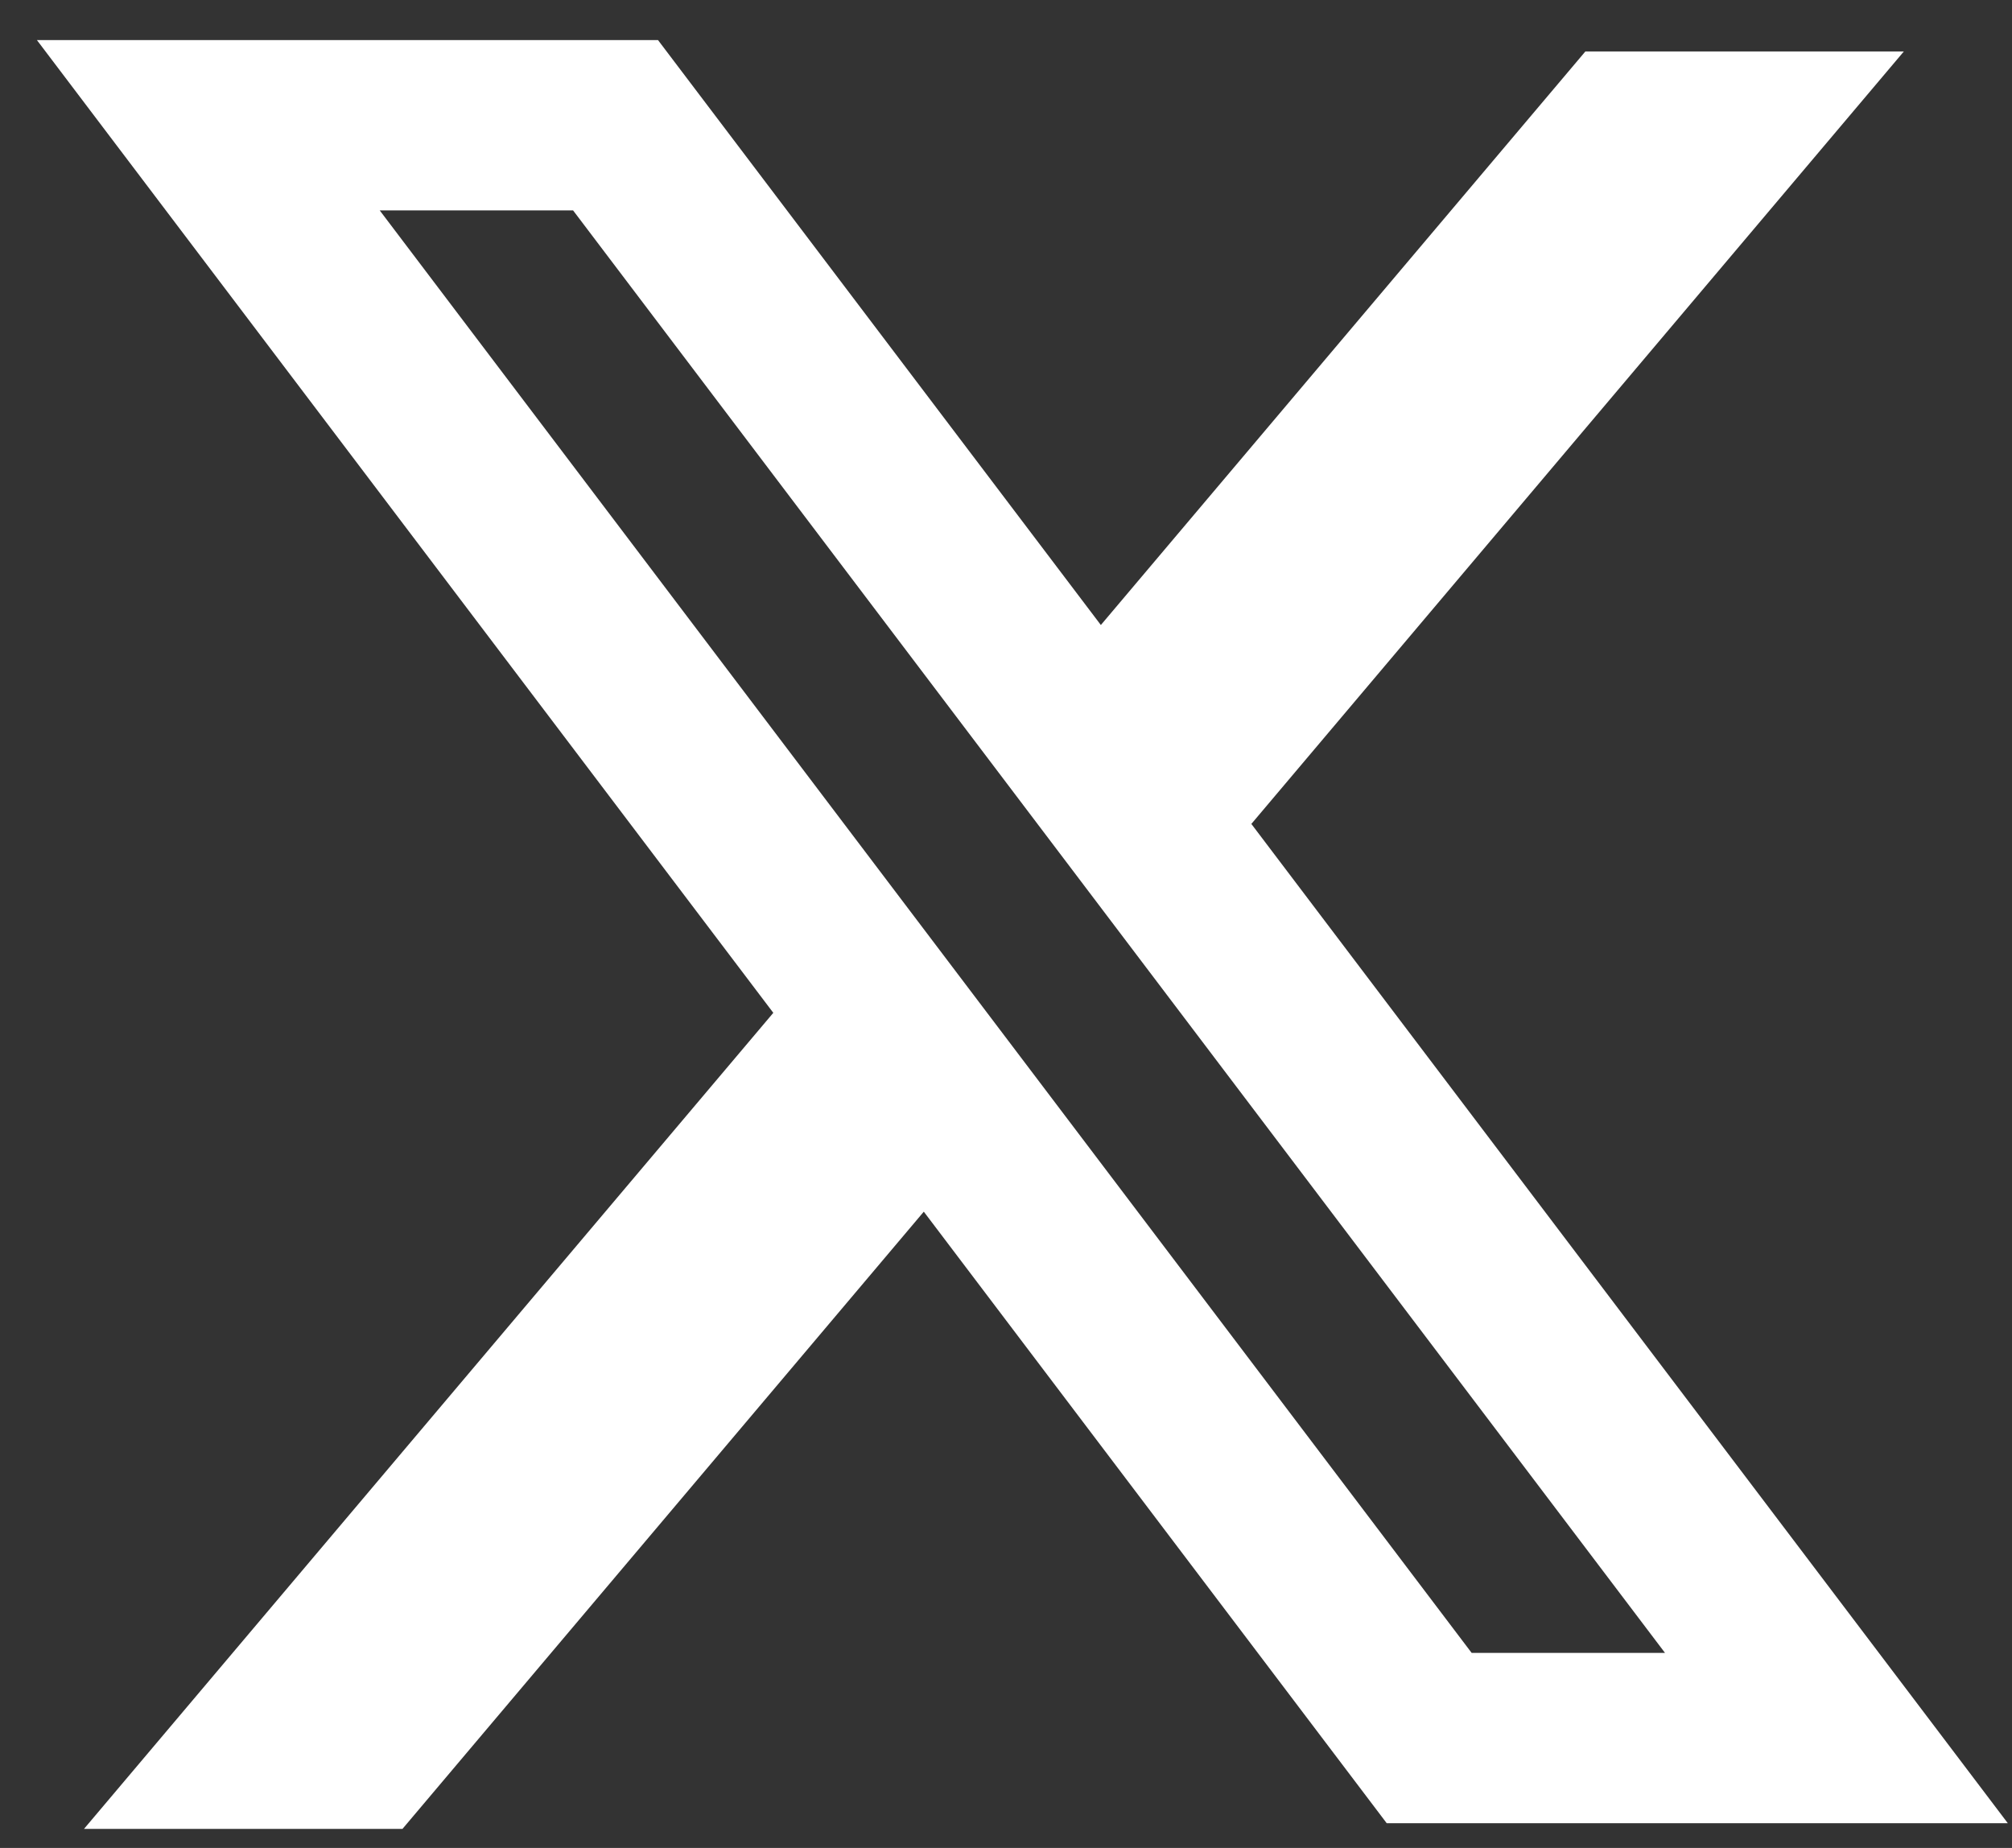 <svg xmlns="http://www.w3.org/2000/svg" width="49" height="45" fill="none"><rect width="100%" height="100%" fill="#333333" stroke="none"/><path fill="#fff" fill-rule="evenodd" d="M16.024.976H.899l17.934 23.688L2.046 44.536h7.756l12.696-15.03 11.274 14.892h15.126L30.443 20.021l.033.042 15.89-18.81H38.61L26.81 15.22 16.025.976zM9.248 5.124h4.709L40.549 40.25H35.84L9.248 5.124z" clip-rule="evenodd"/></svg>